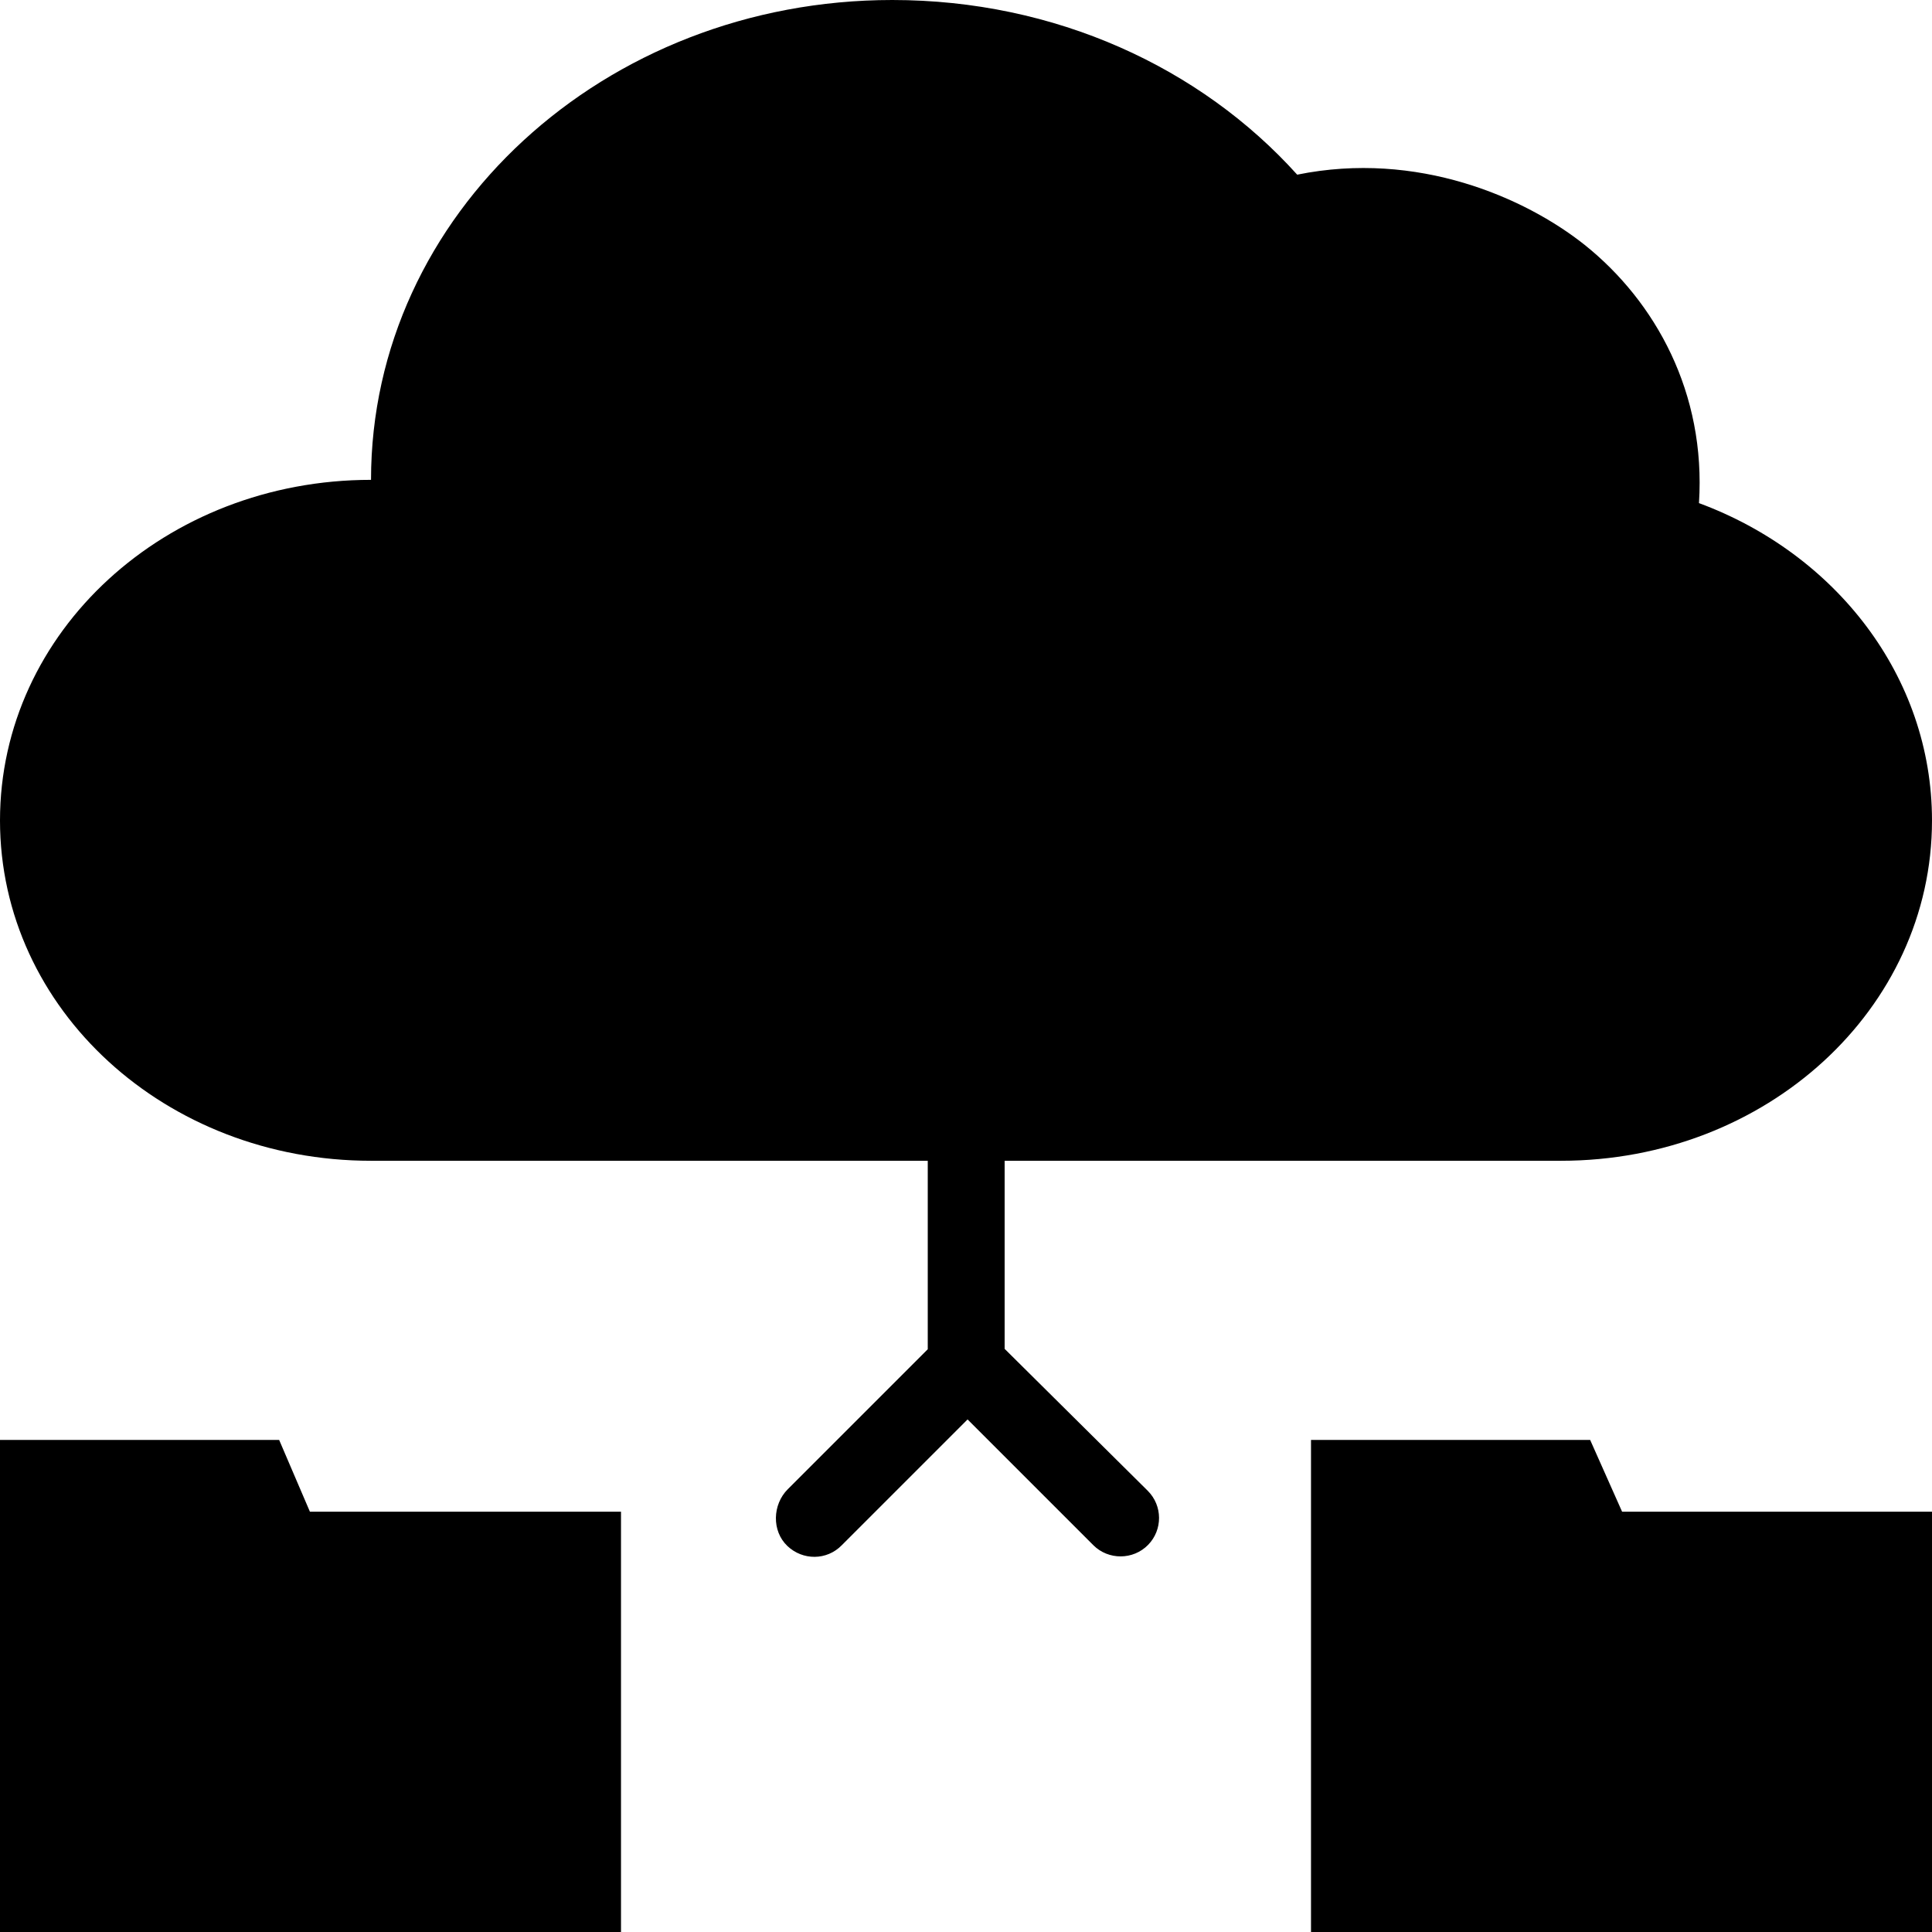 <?xml version="1.0" encoding="iso-8859-1"?>
<!-- Uploaded to: SVG Repo, www.svgrepo.com, Generator: SVG Repo Mixer Tools -->
<svg fill="#000000" height="800px" width="800px" version="1.1" id="Capa_1" xmlns="http://www.w3.org/2000/svg" xmlns:xlink="http://www.w3.org/1999/xlink" 
	 viewBox="0 0 490 490" xml:space="preserve">
<g>
	<g>
		<polygon points="403.3,365.2 332.5,365.2 332.5,490 490,490 490,383.4 411.4,383.4 		"/>
		<polygon points="70.8,365.2 0,365.2 0,490 157.5,490 157.5,383.4 78.6,383.4 		"/>
		<path d="M254.7,294.4c60.4,0,119.1,0,141.2,0c52.1,0,94.1-38.5,94.1-86.3c0-36.6-24.5-67.7-59.1-80.5c1.8-27.9-11-51.1-29-65.5
			c-15.1-12-42.4-24-72.9-17.8C304.5,17.1,267.6,0,226.3,0C153.2,0,94.1,54.4,94.1,121.7C42,121.7,0,160.2,0,208.1
			s42,86.3,94.1,86.3c19.8,0,79.4,0,141.2,0v47.8l-35.5,35.5c-3.9,3.9-4.1,10.6-0.1,14.4c3.9,3.7,10,3.7,13.8-0.2l31.9-31.9
			l31.9,31.9c3.8,3.8,10.1,3.8,13.9-0.1l0,0c3.7-3.8,3.7-9.9-0.1-13.7l-36.3-36v-47.7H254.7z"/>
	</g>
</g>
</svg>